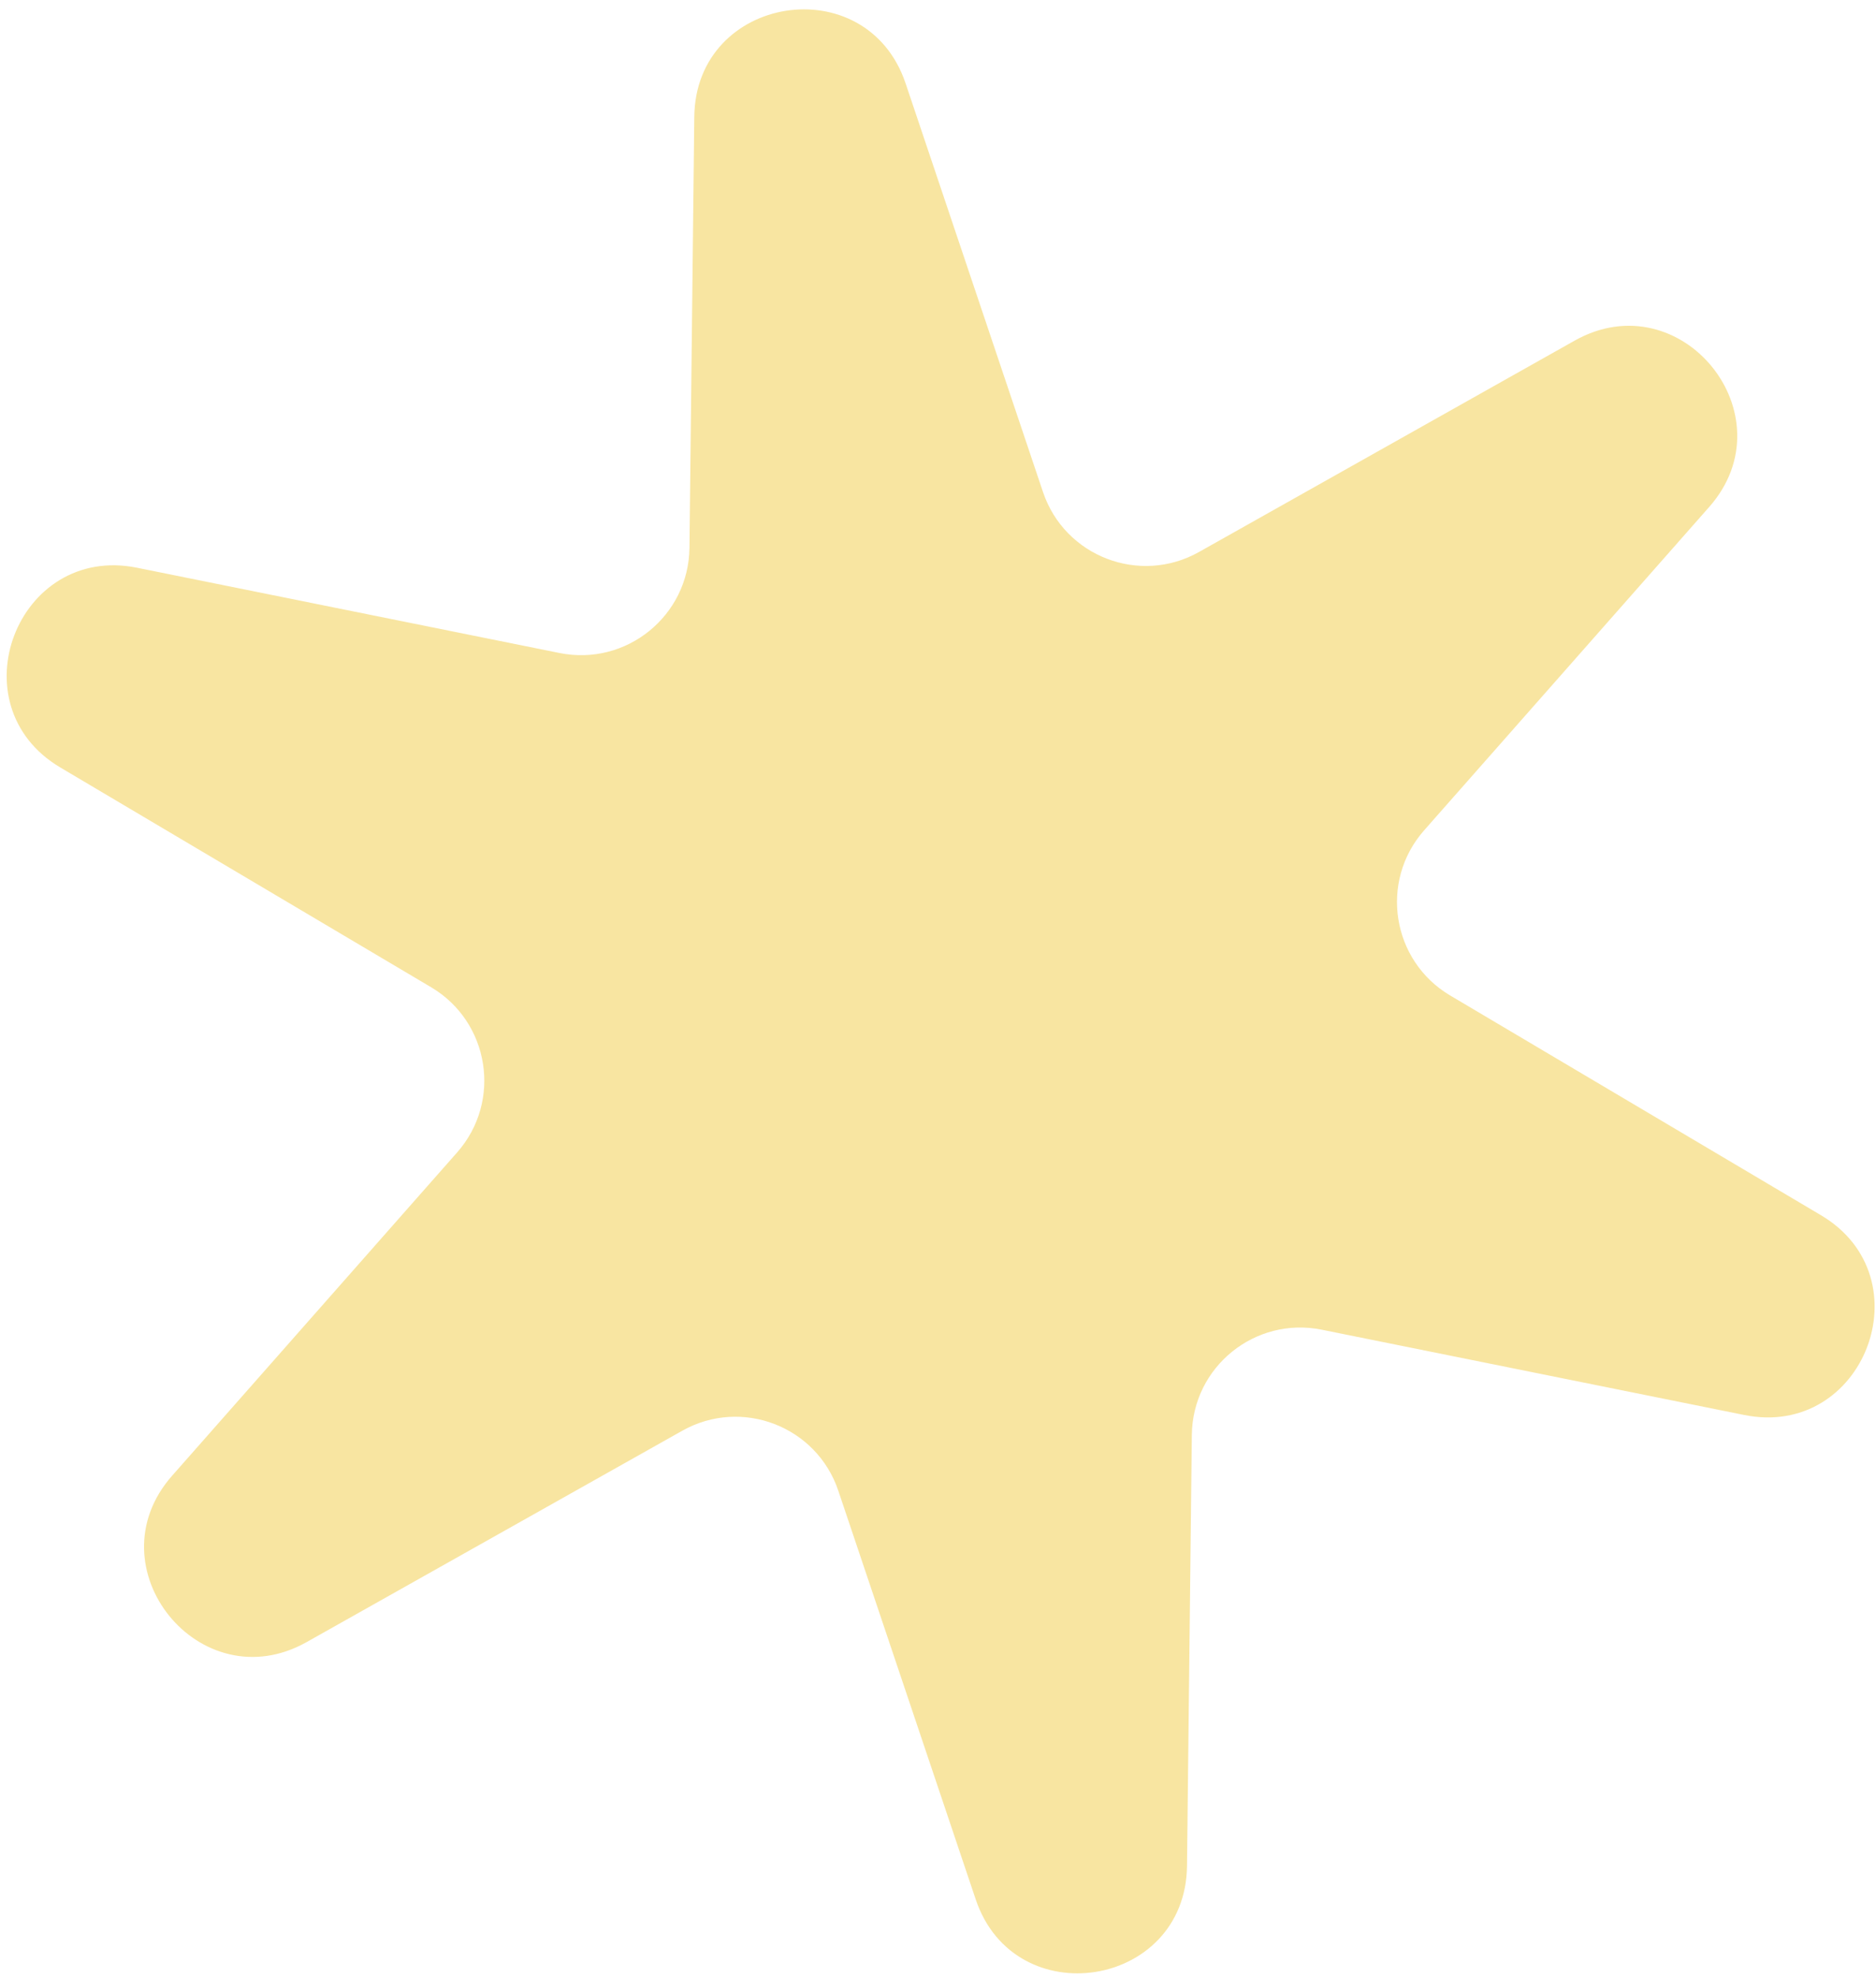 <svg width="111" height="117" viewBox="0 0 111 117" fill="none" xmlns="http://www.w3.org/2000/svg">
<path d="M41.08 6.907C41.161 -0.323 51.277 -1.921 53.583 4.932L61.712 29.101C62.996 32.917 67.434 34.623 70.943 32.649L93.168 20.148C99.469 16.604 105.911 24.566 101.129 29.988L84.263 49.113C81.6 52.133 82.342 56.829 85.805 58.881L107.744 71.878C113.965 75.563 110.29 85.123 103.203 83.693L78.207 78.649C74.261 77.852 70.564 80.843 70.519 84.869L70.233 110.366C70.152 117.596 60.035 119.194 57.73 112.341L49.601 88.172C48.317 84.356 43.879 82.65 40.37 84.624L18.145 97.125C11.844 100.67 5.402 92.707 10.184 87.285L27.05 68.16C29.713 65.141 28.971 60.444 25.507 58.392L3.569 45.395C-2.652 41.71 1.023 32.15 8.11 33.581L33.106 38.624C37.052 39.421 40.749 36.43 40.794 32.404L41.08 6.907Z" fill="#F8E5A1"/>
</svg>
